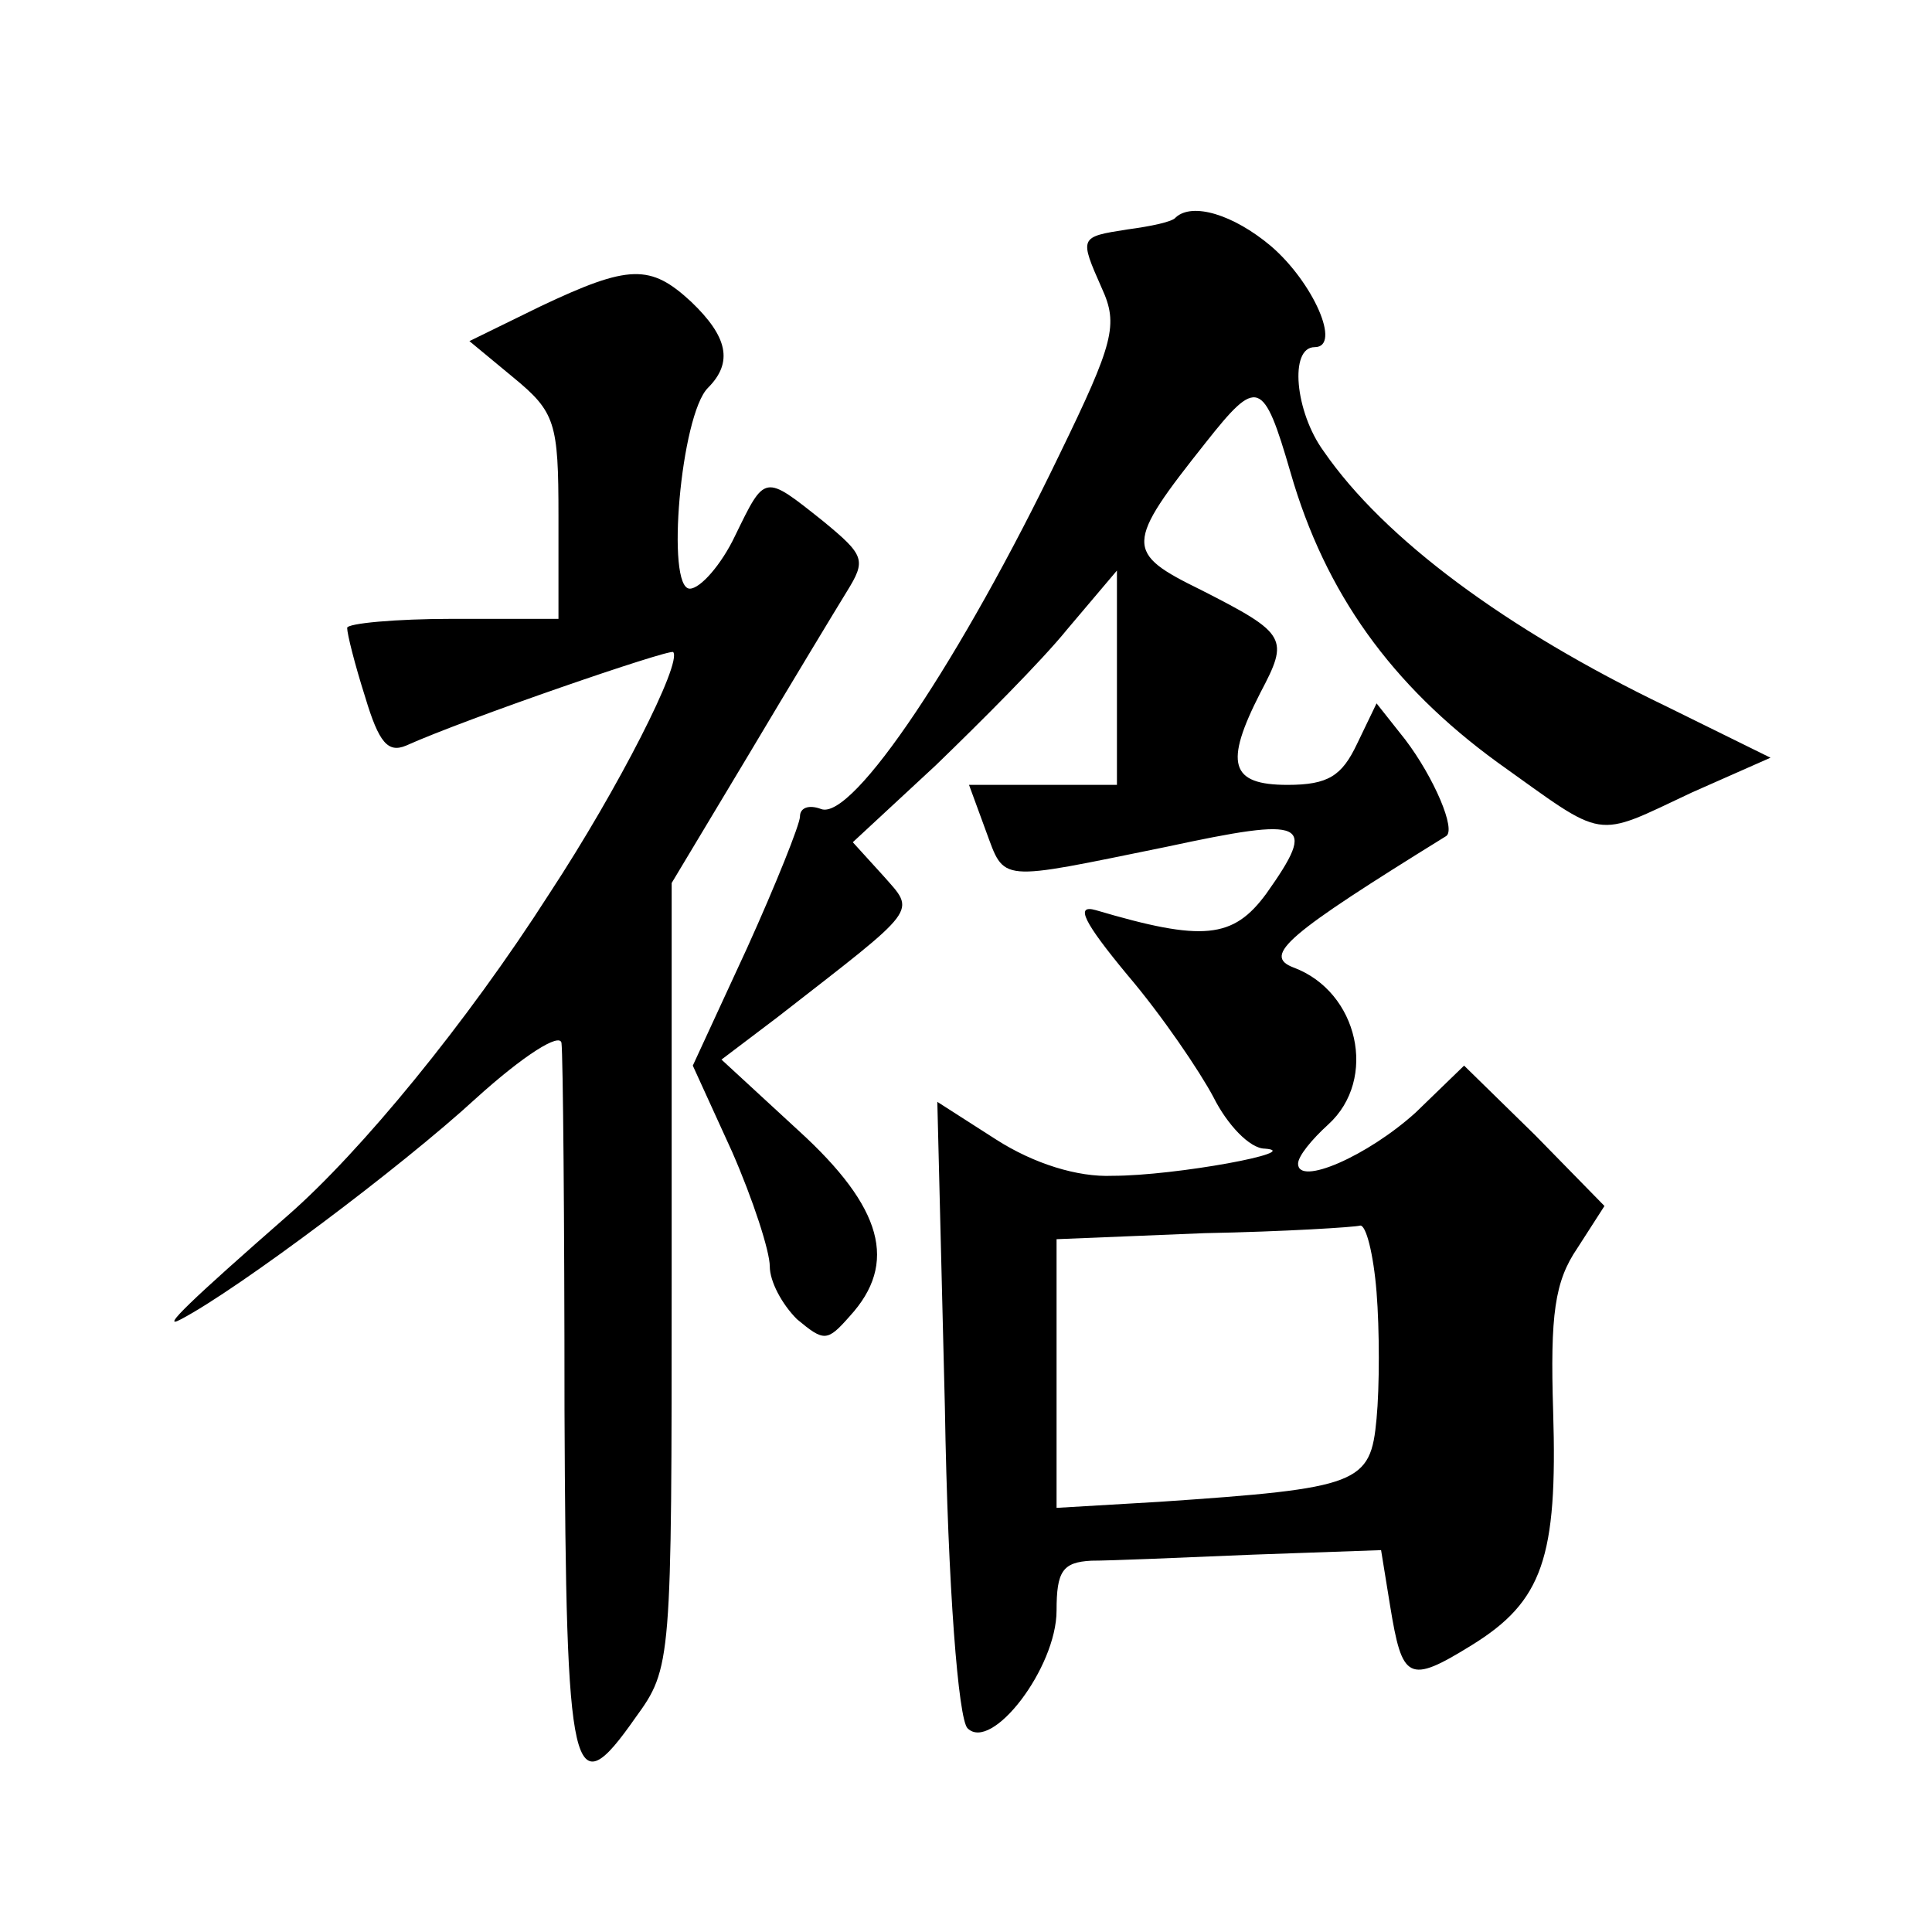 <?xml version="1.0" standalone="no"?>
<!DOCTYPE svg PUBLIC "-//W3C//DTD SVG 20010904//EN"
 "http://www.w3.org/TR/2001/REC-SVG-20010904/DTD/svg10.dtd">
<svg version="1.0" xmlns="http://www.w3.org/2000/svg"
 width="128pt" height="128pt" viewBox="0 0 128 128"
 preserveAspectRatio="xMidYMid meet">
<g transform="translate(0,128) scale(0.1,-0.1)"
fill="#0" stroke="none">
<path d="M779 1136 c-2 -3 -17 -6 -32 -8 -32 -5 -32 -5 -17 -39 11 -24 8 -36 -28
-110 -65 -135 -137 -243 -158 -235 -8 3 -14 1 -14 -5 0 -5 -16 -45 -35 -87 l-36
-78 26 -57 c14 -32 25 -66 25 -76 0 -10 8 -25 18 -35 18 -15 20 -15 35 2 32 35
22 72 -34 123 l-51 47 37 28 c95 74 92 69 70 94 l-20 22 55 51 c30 29 70 69 87
90 l33 39 0 -71 0 -71 -49 0 -49 0 11 -30 c13 -35 7 -34 120 -11 93 20 100 17 66
-31 -22 -30 -42 -32 -113 -11 -14 4 -8 -8 21 -43 23 -27 48 -64 57 -81 9 -18 24
-34 34 -34 27 -2 -59 -18 -101 -18 -23 -1 -52 8 -77 24 l-39 25 5 -202 c2 -121
9 -207 15 -213 16 -16 59 40 59 78 0 26 4 32 23 33 12 0 60 2 107 4 l85 3 6 -37
c8 -49 12 -52 54 -26 47 29 57 58 54 155 -2 64 1 86 16 108 l18 28 -46 47 -47 46
-32 -31 c-32 -29 -78 -49 -78 -34 0 5 9 16 20 26 33 30 20 88 -23 104 -21 8 -4
22 101 87 7 4 -8 39 -27 64 l-19 24 -13 -27 c-10 -21 -19 -27 -46 -27 -38 0 -42
14 -18 61 19 36 18 39 -39 68 -51 25 -51 30 3 98 34 43 38 42 56 -20 23 -80 67
-141 137 -192 73 -52 63 -51 129 -20 l52 23 -69 34 c-106 51 -187 111 -227 169
-19 26 -23 69 -6 69 18 0 -1 43 -29 67 -25 21 -52 29 -63 19z m133 -712 c2 -25
2 -63 0 -84 -4 -43 -11 -46 -144 -55 l-68 -4 0 89 0 89 98 4 c53 1 100 4 103 5
4 1 9 -19 11 -44z M358 1077 l-47 -23 29 -24 c28 -23 30 -30 30 -92 l0 -68 -70
0 c-38 0 -70 -3 -70 -6 0 -4 5 -24 12 -46 9 -30 15 -37 27 -32 40 18 174 64 177
62 6 -7 -36 -90 -82 -160 -55 -86 -125 -171 -173 -213 -64 -56 -86 -77 -71 -69
38 20 146 101 195 146 32 29 56 44 57 37 1 -8 2 -117 2 -243 1 -247 5 -264 47 -204
24 33 24 36 24 293 l0 260 51 85 c28 47 57 95 65 108 13 21 12 24 -16 47 -39 31
-38 31 -58 -10 -9 -19 -23 -35 -30 -35 -16 0 -6 115 12 133 17 17 13 34 -11 57
-27 25 -41 25 -100 -3z"/>
</g>
</svg>
